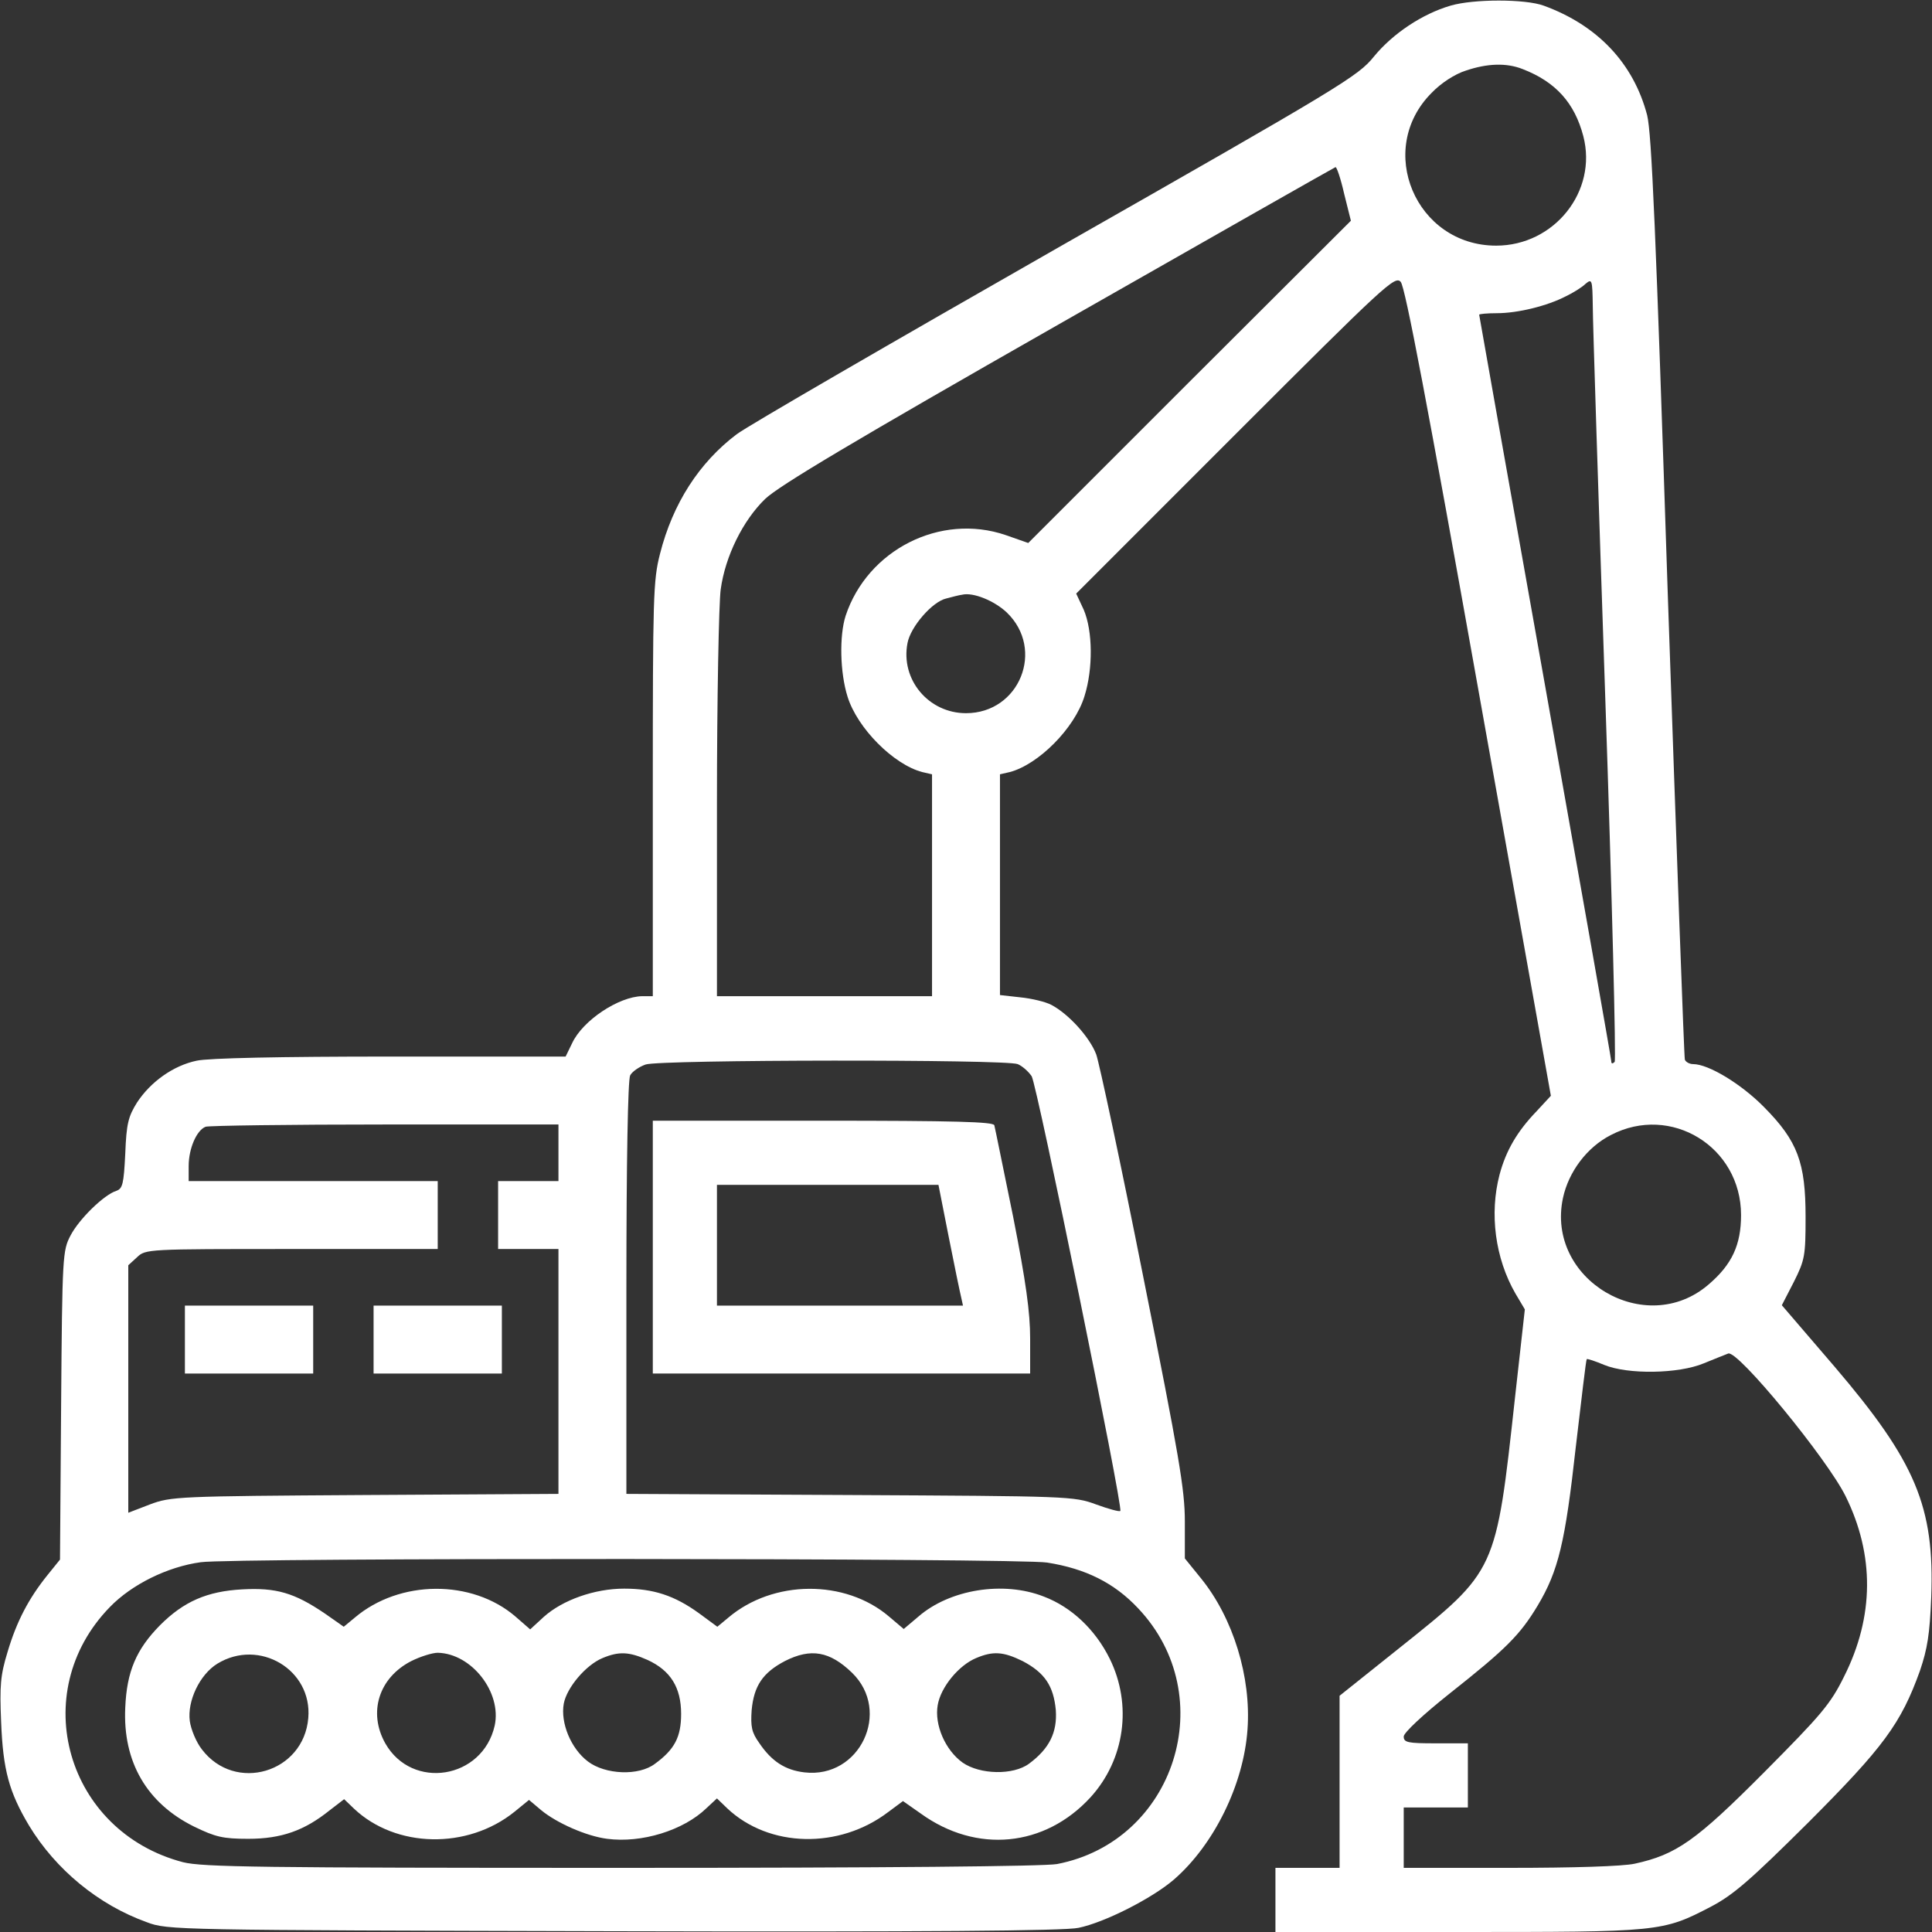 <?xml version="1.0" encoding="UTF-8"?> <svg xmlns="http://www.w3.org/2000/svg" width="55" height="55" viewBox="0 0 55 55" fill="none"><rect x="0" y="0" width="55" height="55" fill="#333333" stroke="none"/><g clip-path="url(#clip0_8_1833)"><path d="M43.946 0.161C45.482 0.72 46.503 1.805 46.89 3.276C47.019 3.792 47.137 6.563 47.48 16.973C47.727 24.148 47.942 30.089 47.964 30.164C47.985 30.229 48.093 30.293 48.2 30.293C48.641 30.293 49.575 30.862 50.22 31.518C51.176 32.484 51.401 33.097 51.401 34.644C51.401 35.75 51.38 35.868 51.068 36.491L50.725 37.157L52.228 38.908C54.538 41.615 55.075 42.894 54.978 45.472C54.935 46.524 54.871 46.933 54.656 47.566C54.119 49.06 53.625 49.736 51.466 51.895C49.812 53.539 49.339 53.947 48.705 54.28C47.319 55 47.266 55 41.497 55H36.309V54.087V53.174H37.222H38.135V50.725V48.275L39.843 46.911C42.614 44.698 42.582 44.763 43.13 39.778L43.409 37.275L43.141 36.824C42.56 35.815 42.399 34.547 42.689 33.44C42.872 32.753 43.194 32.205 43.742 31.636L44.15 31.195L42.099 19.712C40.648 11.58 40.004 8.164 39.875 8.024C39.714 7.842 39.445 8.089 35.17 12.364L30.637 16.898L30.852 17.359C31.109 17.961 31.12 19.035 30.873 19.819C30.594 20.732 29.562 21.764 28.746 21.979L28.467 22.043V25.19V28.327L29.047 28.392C29.369 28.424 29.767 28.52 29.928 28.606C30.422 28.864 31.023 29.53 31.206 30.014C31.292 30.25 31.904 33.107 32.549 36.362C33.569 41.465 33.73 42.41 33.73 43.312V44.365L34.192 44.935C35.105 46.062 35.621 47.738 35.514 49.231C35.406 50.8 34.558 52.519 33.419 53.507C32.796 54.044 31.442 54.731 30.701 54.882C30.304 54.968 26.351 55 17.456 54.978C4.974 54.946 4.769 54.946 4.179 54.721C2.804 54.227 1.59 53.227 0.827 51.971C0.258 51.015 0.086 50.392 0.032 49.017C-0.011 47.985 0.011 47.695 0.215 47.029C0.473 46.159 0.816 45.504 1.353 44.838L1.708 44.398L1.74 40.004C1.772 35.728 1.783 35.6 2.009 35.17C2.256 34.697 2.965 34.01 3.309 33.902C3.491 33.838 3.523 33.709 3.566 32.839C3.599 31.99 3.652 31.786 3.899 31.389C4.286 30.798 4.931 30.336 5.597 30.196C5.93 30.121 7.981 30.078 11.118 30.078H16.102L16.285 29.702C16.586 29.047 17.617 28.37 18.283 28.359H18.584V22.473C18.584 16.994 18.595 16.521 18.788 15.77C19.153 14.33 19.905 13.17 20.969 12.364C21.28 12.128 25.384 9.754 30.089 7.068C38.221 2.438 38.661 2.17 39.112 1.611C39.649 0.956 40.487 0.397 41.293 0.161C41.948 -0.032 43.42 -0.032 43.946 0.161ZM41.733 2.009C41.422 2.105 41.024 2.363 40.756 2.643C39.145 4.254 40.305 6.993 42.593 6.993C44.247 6.993 45.482 5.446 45.074 3.878C44.827 2.933 44.29 2.331 43.345 1.966C42.883 1.783 42.335 1.805 41.733 2.009ZM30.132 9.238C24.267 12.579 22.183 13.825 21.785 14.201C21.151 14.813 20.646 15.834 20.517 16.779C20.464 17.155 20.41 19.905 20.41 22.902V28.359H23.472H26.533V25.201V22.043L26.254 21.979C25.438 21.764 24.406 20.732 24.127 19.83C23.912 19.143 23.891 18.101 24.073 17.531C24.696 15.651 26.77 14.599 28.628 15.232L29.272 15.458L33.859 10.871L38.457 6.284L38.264 5.511C38.167 5.081 38.049 4.737 38.017 4.759C37.984 4.77 34.429 6.789 30.132 9.238ZM44.58 8.433C44.043 8.712 43.205 8.916 42.614 8.916C42.335 8.916 42.109 8.938 42.109 8.959C42.109 8.98 42.958 13.75 43.989 19.54C45.02 25.341 45.869 30.143 45.869 30.207C45.869 30.282 45.901 30.293 45.966 30.229C46.009 30.175 45.891 25.523 45.697 19.819C45.504 14.148 45.343 9.152 45.343 8.712C45.332 7.96 45.321 7.928 45.139 8.078C45.042 8.175 44.784 8.336 44.58 8.433ZM26.941 17.037C26.544 17.123 25.921 17.843 25.835 18.305C25.631 19.347 26.436 20.303 27.5 20.303C29.025 20.303 29.756 18.487 28.66 17.435C28.306 17.102 27.704 16.855 27.392 16.93C27.307 16.94 27.102 16.994 26.941 17.037ZM18.38 30.304C18.197 30.368 17.993 30.508 17.939 30.615C17.875 30.744 17.832 33.054 17.832 36.674V42.528L24.191 42.56C30.422 42.593 30.572 42.593 31.206 42.829C31.561 42.958 31.872 43.044 31.893 43.012C31.979 42.926 29.52 30.873 29.369 30.637C29.272 30.497 29.101 30.347 28.972 30.293C28.617 30.153 18.799 30.164 18.38 30.304ZM45.858 32.312C45.182 32.656 44.655 33.355 44.494 34.106C44 36.427 46.847 38.113 48.641 36.566C49.307 35.997 49.564 35.438 49.564 34.59C49.564 32.645 47.566 31.421 45.858 32.312ZM5.854 32.076C5.597 32.173 5.371 32.699 5.371 33.193V33.623H8.916H12.461V34.59V35.557H8.304C4.189 35.557 4.146 35.557 3.899 35.793L3.652 36.019V39.542V43.065L4.265 42.829C4.866 42.603 5.049 42.593 10.388 42.56L15.898 42.528V39.037V35.557H15.039H14.18V34.59V33.623H15.039H15.898V32.817V32.012H10.968C8.25 32.012 5.951 32.044 5.854 32.076ZM48.501 38.812C47.781 39.112 46.342 39.134 45.665 38.855C45.407 38.747 45.182 38.672 45.171 38.693C45.149 38.715 45.02 39.843 44.859 41.196C44.559 43.903 44.365 44.72 43.774 45.708C43.27 46.546 42.872 46.943 41.282 48.2C40.498 48.823 39.961 49.328 39.961 49.435C39.961 49.607 40.079 49.629 40.874 49.629H41.787V50.542V51.455H40.874H39.961V52.315V53.174H42.969C44.784 53.174 46.191 53.131 46.535 53.056C47.717 52.798 48.275 52.411 50.23 50.445C51.852 48.812 52.11 48.512 52.497 47.727C53.356 46.02 53.367 44.269 52.54 42.593C52.014 41.529 49.468 38.425 49.199 38.532C49.113 38.565 48.791 38.693 48.501 38.812ZM5.715 44.473C4.769 44.602 3.749 45.106 3.126 45.751C0.752 48.19 1.891 52.143 5.21 53.013C5.769 53.152 7.391 53.174 17.682 53.174C25.266 53.174 29.724 53.131 30.089 53.066C33.451 52.422 34.772 48.286 32.398 45.783C31.722 45.063 30.905 44.655 29.809 44.483C29.058 44.355 6.542 44.344 5.715 44.473Z" fill="white"></path><path d="M28.306 32.033C28.327 32.108 28.563 33.279 28.843 34.644C29.208 36.502 29.326 37.361 29.326 38.102V39.102H23.955H18.584V35.503V31.904H23.418C27.199 31.904 28.273 31.936 28.306 32.033ZM20.41 35.449V37.168H23.912H27.414L27.36 36.921C27.328 36.792 27.167 36.019 27.006 35.202L26.716 33.73H23.568H20.41V35.449Z" fill="white"></path><path d="M14.287 38.135V39.102H12.461H10.635V38.135V37.168H12.461H14.287V38.135Z" fill="white"></path><path d="M8.916 38.135V39.102H7.09H5.264V38.135V37.168H7.09H8.916V38.135Z" fill="white"></path><path d="M29.713 45.45C30.508 45.751 31.185 46.396 31.593 47.223C32.237 48.533 32.022 50.091 31.045 51.165C29.745 52.583 27.801 52.776 26.211 51.627L25.706 51.273L25.287 51.584C23.891 52.648 21.893 52.605 20.7 51.477L20.41 51.197L20.109 51.477C19.454 52.11 18.262 52.476 17.284 52.347C16.693 52.272 15.845 51.896 15.404 51.53L15.06 51.24L14.652 51.573C13.31 52.658 11.268 52.615 10.076 51.487L9.797 51.219L9.378 51.541C8.669 52.11 8.014 52.347 7.068 52.347C6.338 52.347 6.134 52.293 5.532 52.003C4.179 51.337 3.491 50.155 3.566 48.608C3.609 47.588 3.878 46.954 4.555 46.267C5.231 45.59 5.897 45.3 6.896 45.246C7.863 45.193 8.379 45.343 9.249 45.934L9.786 46.31L10.098 46.052C11.376 44.967 13.438 44.956 14.674 46.02L15.093 46.385L15.479 46.03C16.017 45.547 16.93 45.225 17.768 45.225C18.595 45.225 19.196 45.418 19.895 45.923L20.421 46.31L20.732 46.052C22.011 44.967 24.062 44.956 25.309 46.02L25.727 46.374L26.146 46.02C27.038 45.246 28.564 44.999 29.713 45.45ZM27.79 47.201C27.296 47.405 26.78 48.028 26.694 48.544C26.598 49.103 26.909 49.822 27.403 50.177C27.897 50.521 28.843 50.542 29.294 50.209C29.874 49.779 30.1 49.318 30.057 48.684C29.992 47.996 29.745 47.62 29.111 47.287C28.564 47.019 28.273 46.997 27.79 47.201ZM22.344 47.287C21.71 47.62 21.463 47.996 21.398 48.684C21.366 49.156 21.398 49.318 21.613 49.618C21.968 50.145 22.355 50.392 22.902 50.456C24.481 50.639 25.384 48.716 24.256 47.62C23.622 47.008 23.085 46.911 22.344 47.287ZM17.155 47.201C16.683 47.395 16.135 48.039 16.049 48.501C15.952 49.049 16.253 49.779 16.736 50.145C17.23 50.521 18.186 50.564 18.648 50.209C19.207 49.801 19.39 49.446 19.39 48.791C19.39 48.039 19.089 47.556 18.434 47.255C17.907 47.019 17.617 47.008 17.155 47.201ZM11.709 47.287C10.785 47.76 10.474 48.748 10.968 49.629C11.73 50.972 13.739 50.65 14.083 49.124C14.287 48.179 13.428 47.072 12.461 47.051C12.31 47.051 11.967 47.158 11.709 47.287ZM6.187 47.362C5.683 47.674 5.328 48.426 5.403 48.995C5.436 49.231 5.586 49.597 5.747 49.801C6.692 51.047 8.647 50.467 8.776 48.909C8.895 47.534 7.38 46.632 6.187 47.362Z" fill="white"></path></g><defs><clipPath id="clip0_8_1833"><rect width="55" height="55" fill="white" transform="matrix(-1 0 0 1 55 0)"></rect></clipPath></defs></svg> 
